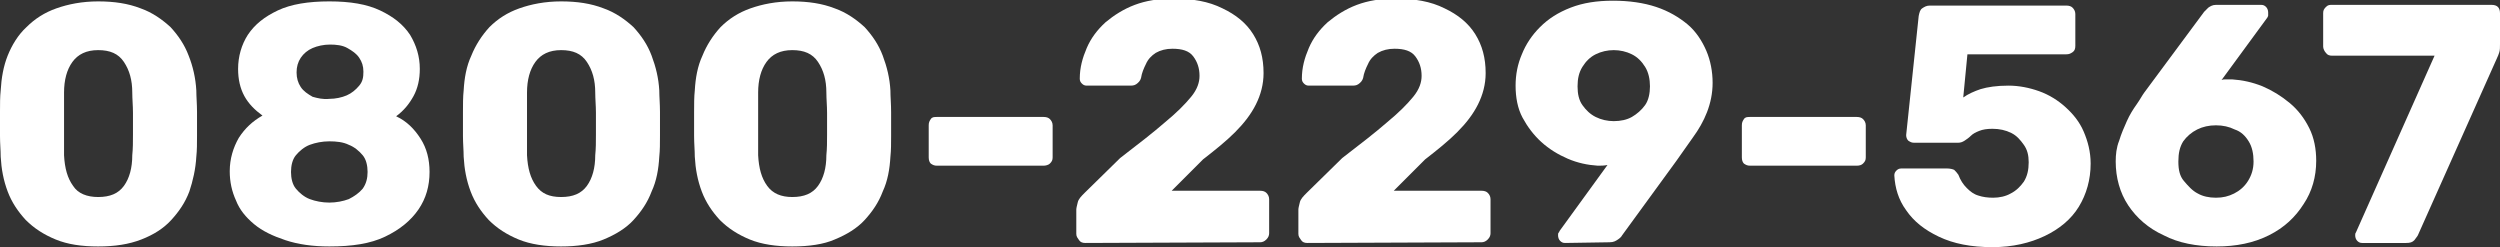 <?xml version="1.0" encoding="utf-8"?>
<!-- Generator: Adobe Illustrator 27.0.0, SVG Export Plug-In . SVG Version: 6.00 Build 0)  -->
<svg version="1.1" id="d" xmlns="http://www.w3.org/2000/svg" xmlns:xlink="http://www.w3.org/1999/xlink" x="0px" y="0px"
	 viewBox="0 0 359.1 35.5" style="enable-background:new 0 0 359.1 35.5;" xml:space="preserve">
<rect x="0" y="0" width="359.1" height="35.5" fill="#333333" stroke="none"/>
<style type="text/css">
	.st0{fill:#FFFFFF;}
</style>
<g>
	<path class="st0" d="M14.1,35.4c-2.4,0-4.4-0.3-6.1-1s-3.1-1.6-4.3-2.8c-1.1-1.2-2-2.5-2.6-4.1s-0.9-3.2-1-5c0-0.9-0.1-1.9-0.1-3
		s0-2.3,0-3.4c0-1.2,0-2.2,0.1-3.1c0.1-1.8,0.4-3.5,1-5s1.5-3,2.7-4.1C5,2.7,6.4,1.8,8.1,1.2s3.7-1,6-1s4.3,0.3,6.1,1
		c1.7,0.6,3.1,1.6,4.3,2.7c1.1,1.2,2,2.5,2.6,4.1c0.6,1.5,1,3.2,1.1,5c0,0.9,0.1,1.9,0.1,3.1s0,2.3,0,3.4s0,2.1-0.1,3
		c-0.1,1.8-0.5,3.5-1,5c-0.6,1.6-1.5,2.9-2.6,4.1c-1.1,1.2-2.5,2.1-4.3,2.8C18.5,35.1,16.5,35.4,14.1,35.4L14.1,35.4z M14.1,28.3
		c1.7,0,2.9-0.5,3.7-1.6s1.2-2.6,1.2-4.4c0.1-1,0.1-1.9,0.1-3c0-1,0-2.1,0-3.1s-0.1-2-0.1-2.9c0-1.8-0.4-3.2-1.2-4.4s-2-1.7-3.7-1.7
		s-2.9,0.6-3.7,1.7s-1.2,2.6-1.2,4.4c0,0.9,0,1.8,0,2.9s0,2.1,0,3.1s0,2,0,3c0.1,1.9,0.5,3.3,1.3,4.4C11.2,27.8,12.5,28.3,14.1,28.3
		L14.1,28.3z"/>
	<path class="st0" d="M47.3,35.4c-2.4,0-4.5-0.3-6.3-0.9s-3.3-1.3-4.5-2.3s-2.1-2.1-2.6-3.4c-0.6-1.3-0.9-2.7-0.9-4.2
		c0-1.8,0.5-3.4,1.3-4.8c0.9-1.4,2-2.4,3.4-3.2c-1.1-0.8-2-1.7-2.6-2.8s-0.9-2.4-0.9-3.9c0-1.8,0.5-3.5,1.4-4.9
		c1-1.5,2.4-2.6,4.3-3.5c1.9-0.9,4.4-1.3,7.4-1.3s5.4,0.4,7.3,1.3s3.3,2,4.3,3.5c0.9,1.5,1.4,3.1,1.4,4.9c0,1.5-0.3,2.8-0.9,3.9
		s-1.4,2.1-2.5,2.9c1.5,0.7,2.6,1.8,3.5,3.2s1.3,3,1.3,4.8c0,2-0.5,3.8-1.6,5.4S57.4,33,55.3,34S50.6,35.4,47.3,35.4L47.3,35.4z
		 M47.3,29.1c1,0,2-0.2,2.8-0.5c0.8-0.4,1.5-0.9,2-1.5c0.5-0.7,0.7-1.5,0.7-2.4s-0.2-1.8-0.7-2.4s-1.2-1.2-2-1.5
		c-0.8-0.4-1.8-0.5-2.8-0.5s-2,0.2-2.8,0.5s-1.5,0.9-2,1.5s-0.7,1.5-0.7,2.4s0.2,1.8,0.7,2.4s1.2,1.2,2,1.5S46.3,29.1,47.3,29.1z
		 M47.3,14.2c0.9,0,1.8-0.2,2.5-0.5s1.3-0.8,1.8-1.4s0.6-1.2,0.6-2s-0.2-1.4-0.6-2s-1-1-1.7-1.4s-1.6-0.5-2.5-0.5s-1.8,0.2-2.5,0.5
		s-1.3,0.8-1.7,1.4s-0.6,1.3-0.6,2.1s0.2,1.5,0.6,2.1c0.4,0.6,1,1,1.7,1.4C45.6,14.1,46.4,14.3,47.3,14.2L47.3,14.2z"/>
	<path class="st0" d="M80.6,35.4c-2.3,0-4.4-0.3-6.1-1s-3.1-1.6-4.3-2.8c-1.1-1.2-2-2.5-2.6-4.1s-0.9-3.2-1-5c0-0.9-0.1-1.9-0.1-3
		s0-2.3,0-3.4s0-2.2,0.1-3.1c0.1-1.8,0.4-3.5,1.1-5c0.6-1.5,1.5-2.9,2.6-4.1c1.2-1.2,2.6-2.1,4.3-2.7c1.7-0.6,3.7-1,6-1
		s4.3,0.3,6.1,1c1.7,0.6,3.1,1.6,4.3,2.7c1.1,1.2,2,2.5,2.6,4.1s1,3.2,1.1,5c0,0.9,0.1,1.9,0.1,3.1s0,2.3,0,3.4s0,2.1-0.1,3
		c-0.1,1.8-0.4,3.5-1.1,5c-0.6,1.6-1.5,2.9-2.6,4.1s-2.6,2.1-4.3,2.8C85,35.1,82.9,35.4,80.6,35.4L80.6,35.4z M80.6,28.3
		c1.7,0,2.9-0.5,3.7-1.6s1.2-2.6,1.2-4.4c0.1-1,0.1-1.9,0.1-3c0-1,0-2.1,0-3.1s-0.1-2-0.1-2.9c0-1.8-0.4-3.2-1.2-4.4s-2-1.7-3.7-1.7
		s-2.9,0.6-3.7,1.7c-0.8,1.1-1.2,2.6-1.2,4.4c0,0.9,0,1.8,0,2.9s0,2.1,0,3.1s0,2,0,3c0.1,1.9,0.5,3.3,1.3,4.4S78.9,28.3,80.6,28.3
		L80.6,28.3z"/>
	<path class="st0" d="M113.8,35.4c-2.3,0-4.4-0.3-6.1-1s-3.1-1.6-4.3-2.8c-1.1-1.2-2-2.5-2.6-4.1s-0.9-3.2-1-5c0-0.9-0.1-1.9-0.1-3
		s0-2.3,0-3.4s0-2.2,0.1-3.1c0.1-1.8,0.4-3.5,1.1-5c0.6-1.5,1.5-2.9,2.6-4.1c1.2-1.2,2.6-2.1,4.3-2.7c1.7-0.6,3.7-1,6-1
		s4.3,0.3,6.1,1c1.7,0.6,3.1,1.6,4.3,2.7c1.1,1.2,2,2.5,2.6,4.1s1,3.2,1.1,5c0,0.9,0.1,1.9,0.1,3.1s0,2.3,0,3.4s0,2.1-0.1,3
		c-0.1,1.8-0.4,3.5-1.1,5c-0.6,1.6-1.5,2.9-2.6,4.1s-2.6,2.1-4.3,2.8C118.3,35.1,116.2,35.4,113.8,35.4L113.8,35.4z M113.8,28.3
		c1.7,0,2.9-0.5,3.7-1.6s1.2-2.6,1.2-4.4c0.1-1,0.1-1.9,0.1-3c0-1,0-2.1,0-3.1s-0.1-2-0.1-2.9c0-1.8-0.4-3.2-1.2-4.4s-2-1.7-3.7-1.7
		s-2.9,0.6-3.7,1.7c-0.8,1.1-1.2,2.6-1.2,4.4c0,0.9,0,1.8,0,2.9s0,2.1,0,3.1s0,2,0,3c0.1,1.9,0.5,3.3,1.3,4.4S112.2,28.3,113.8,28.3
		L113.8,28.3z"/>
	<path class="st0" d="M134.6,23.8c-0.4,0-0.6-0.1-0.9-0.3c-0.2-0.2-0.3-0.5-0.3-0.9V18c0-0.4,0.1-0.6,0.3-0.9s0.5-0.3,0.9-0.3h15.3
		c0.4,0,0.7,0.1,0.9,0.3s0.4,0.5,0.4,0.9v4.6c0,0.4-0.1,0.6-0.4,0.9c-0.2,0.2-0.6,0.3-0.9,0.3H134.6z"/>
	<path class="st0" d="M155.9,34.9c-0.4,0-0.7-0.1-0.9-0.4s-0.4-0.5-0.4-0.9v-3.5c0-0.2,0.1-0.6,0.2-1c0.1-0.5,0.5-0.9,1-1.4l5.1-5
		c2.6-2,4.8-3.7,6.4-5.1c1.7-1.4,2.9-2.6,3.8-3.7s1.2-2.1,1.2-3c0-1.1-0.3-2-0.9-2.8s-1.6-1.1-3-1.1c-0.9,0-1.7,0.2-2.4,0.6
		c-0.6,0.4-1.1,0.9-1.4,1.6c-0.3,0.6-0.6,1.3-0.7,2c-0.1,0.4-0.4,0.7-0.7,0.9s-0.6,0.2-1,0.2h-6.1c-0.3,0-0.5-0.1-0.7-0.3
		s-0.3-0.4-0.3-0.7c0-1.6,0.4-3,1-4.4s1.5-2.6,2.7-3.7c1.2-1,2.6-1.9,4.2-2.5s3.4-0.9,5.5-0.9c2.8,0,5.1,0.4,7.1,1.4
		c1.9,0.9,3.4,2.1,4.4,3.7s1.5,3.4,1.5,5.6c0,1.6-0.4,3.1-1.1,4.5s-1.7,2.7-3,4s-2.8,2.5-4.6,3.9l-4.5,4.5H181
		c0.4,0,0.7,0.1,0.9,0.3s0.4,0.5,0.4,0.9v4.9c0,0.3-0.1,0.6-0.4,0.9s-0.6,0.4-0.9,0.4L155.9,34.9L155.9,34.9z"/>
	<path class="st0" d="M187.8,34.9c-0.4,0-0.7-0.1-0.9-0.4s-0.4-0.5-0.4-0.9v-3.5c0-0.2,0.1-0.6,0.2-1c0.1-0.5,0.5-0.9,1-1.4l5.1-5
		c2.6-2,4.8-3.7,6.4-5.1c1.7-1.4,2.9-2.6,3.8-3.7s1.2-2.1,1.2-3c0-1.1-0.3-2-0.9-2.8s-1.6-1.1-3-1.1c-0.9,0-1.7,0.2-2.4,0.6
		c-0.6,0.4-1.1,0.9-1.4,1.6c-0.3,0.6-0.6,1.3-0.7,2c-0.1,0.4-0.4,0.7-0.7,0.9s-0.6,0.2-1,0.2H188c-0.3,0-0.5-0.1-0.7-0.3
		s-0.3-0.4-0.3-0.7c0-1.6,0.4-3,1-4.4s1.5-2.6,2.7-3.7c1.2-1,2.6-1.9,4.2-2.5s3.4-0.9,5.5-0.9c2.8,0,5.1,0.4,7.1,1.4
		c1.9,0.9,3.4,2.1,4.4,3.7s1.5,3.4,1.5,5.6c0,1.6-0.4,3.1-1.1,4.5s-1.7,2.7-3,4s-2.8,2.5-4.6,3.9l-4.5,4.5h12.6
		c0.4,0,0.7,0.1,0.9,0.3s0.4,0.5,0.4,0.9v4.9c0,0.3-0.1,0.6-0.4,0.9s-0.6,0.4-0.9,0.4L187.8,34.9L187.8,34.9z"/>
	<path class="st0" d="M224.8,34.9c-0.3,0-0.5-0.1-0.7-0.3s-0.3-0.5-0.3-0.8c0-0.2,0-0.3,0.1-0.4s0.1-0.2,0.1-0.2l6.9-9.5
		c-0.5,0.1-0.9,0.1-1.4,0.1c-1.5-0.1-2.9-0.4-4.3-1s-2.7-1.4-3.8-2.4s-2-2.2-2.7-3.5s-1-2.9-1-4.6c0-1.6,0.3-3.1,0.9-4.5
		c0.6-1.5,1.5-2.8,2.6-3.9c1.2-1.2,2.6-2.1,4.4-2.8c1.8-0.7,3.8-1,6.1-1s4.4,0.3,6.2,0.9s3.3,1.5,4.5,2.5s2.1,2.4,2.7,3.8
		c0.6,1.4,0.9,3,0.9,4.6c0,1.5-0.3,2.9-0.8,4.2s-1.2,2.5-2,3.6s-1.6,2.3-2.4,3.4L233,33.8c-0.1,0.2-0.3,0.4-0.6,0.6
		c-0.3,0.2-0.6,0.4-1.2,0.4L224.8,34.9L224.8,34.9z M231.8,17.4c1,0,1.9-0.2,2.6-0.6s1.4-1,1.9-1.7s0.7-1.7,0.7-2.7s-0.2-2-0.7-2.8
		s-1.1-1.4-1.9-1.8s-1.7-0.6-2.6-0.6s-1.8,0.2-2.6,0.6c-0.8,0.4-1.4,1-1.9,1.8s-0.7,1.7-0.7,2.8s0.2,2,0.7,2.7s1.1,1.3,1.9,1.7
		S230.9,17.4,231.8,17.4z"/>
	<path class="st0" d="M251.4,23.8c-0.4,0-0.6-0.1-0.9-0.3c-0.2-0.2-0.3-0.5-0.3-0.9V18c0-0.4,0.1-0.6,0.3-0.9s0.5-0.3,0.9-0.3h15.3
		c0.4,0,0.7,0.1,0.9,0.3s0.4,0.5,0.4,0.9v4.6c0,0.4-0.1,0.6-0.4,0.9c-0.2,0.2-0.5,0.3-0.9,0.3H251.4L251.4,23.8z"/>
	<path class="st0" d="M286.2,35.5c-3.1,0-5.6-0.5-7.7-1.5s-3.6-2.2-4.7-3.8c-1.1-1.5-1.6-3.2-1.7-5c0-0.3,0.1-0.5,0.3-0.7
		c0.2-0.2,0.4-0.3,0.7-0.3h6.6c0.4,0,0.8,0.1,1,0.2c0.2,0.2,0.4,0.4,0.6,0.7c0.3,0.8,0.7,1.4,1.2,1.9s1,0.9,1.7,1.1
		c0.6,0.2,1.3,0.3,2.1,0.3c0.9,0,1.8-0.2,2.5-0.6c0.8-0.4,1.4-1,1.9-1.7c0.5-0.8,0.7-1.7,0.7-2.8c0-1-0.2-1.8-0.7-2.5
		s-1-1.3-1.8-1.7c-0.8-0.4-1.7-0.6-2.7-0.6c-0.8,0-1.4,0.1-1.9,0.3s-0.9,0.4-1.2,0.7c-0.3,0.3-0.6,0.5-0.9,0.7s-0.6,0.3-0.9,0.3
		h-6.4c-0.3,0-0.5-0.1-0.8-0.3c-0.2-0.2-0.3-0.5-0.3-0.8l1.8-17.1c0.1-0.5,0.2-0.9,0.5-1.1s0.6-0.4,1.1-0.4h19.6
		c0.4,0,0.7,0.1,0.9,0.3s0.4,0.5,0.4,0.9v4.6c0,0.4-0.1,0.7-0.4,0.9s-0.5,0.3-0.9,0.3h-14.2L282,14c0.7-0.5,1.6-0.9,2.5-1.2
		c1-0.3,2.3-0.5,4-0.5c1.5,0,3,0.3,4.4,0.8s2.7,1.3,3.8,2.3s2,2.1,2.6,3.5c0.6,1.4,1,2.9,1,4.6c0,2.3-0.6,4.4-1.7,6.2
		s-2.8,3.2-4.9,4.2S289.1,35.5,286.2,35.5L286.2,35.5z"/>
	<path class="st0" d="M318.4,35.4c-2.9,0-5.5-0.5-7.6-1.6c-2.2-1-3.9-2.5-5.1-4.3s-1.8-4-1.8-6.3c0-1,0.1-2,0.5-3
		c0.3-1,0.7-1.9,1.1-2.8s0.9-1.7,1.4-2.4s0.8-1.3,1.1-1.7l8.6-11.6c0.2-0.2,0.4-0.4,0.6-0.6c0.3-0.2,0.6-0.4,1.1-0.4h6.5
		c0.3,0,0.5,0.1,0.7,0.3s0.3,0.5,0.3,0.8c0,0.1,0,0.2,0,0.4s-0.1,0.2-0.1,0.3l-6.6,9c0.2-0.1,0.4-0.1,0.7-0.1c0.3,0,0.5,0,0.8,0
		c1.5,0.1,2.9,0.4,4.4,1c1.4,0.6,2.7,1.4,3.9,2.4c1.2,1,2.1,2.2,2.8,3.6c0.7,1.4,1,3,1,4.7c0,2.3-0.6,4.4-1.8,6.2
		c-1.2,1.9-2.8,3.4-5,4.5C323.7,34.9,321.2,35.4,318.4,35.4L318.4,35.4z M318.3,28.4c1,0,1.8-0.2,2.6-0.6c0.8-0.4,1.5-1,2-1.8
		s0.8-1.7,0.8-2.8s-0.2-2.1-0.7-2.9s-1.1-1.4-2-1.7c-0.8-0.4-1.7-0.6-2.7-0.6s-1.9,0.2-2.7,0.6s-1.5,1-2,1.7
		c-0.5,0.8-0.7,1.7-0.7,2.9s0.2,2.1,0.8,2.8s1.2,1.4,2,1.8C316.4,28.2,317.3,28.4,318.3,28.4L318.3,28.4z"/>
	<path class="st0" d="M339.3,34.9c-0.3,0-0.5-0.1-0.7-0.3s-0.3-0.5-0.3-0.8c0-0.1,0-0.3,0.1-0.4L349.7,8H335c-0.4,0-0.7-0.1-0.9-0.4
		c-0.2-0.2-0.4-0.6-0.4-0.9V1.9c0-0.4,0.1-0.6,0.4-0.9s0.5-0.3,0.9-0.3h22.9c0.4,0,0.7,0.1,0.9,0.3s0.3,0.5,0.3,0.9v4.4
		c0,0.5,0,0.9-0.1,1.2s-0.2,0.6-0.4,1l-11.3,25.3c-0.1,0.2-0.3,0.4-0.5,0.7c-0.3,0.3-0.6,0.4-1.2,0.4H339.3L339.3,34.9z"/>
</g>
</svg>
